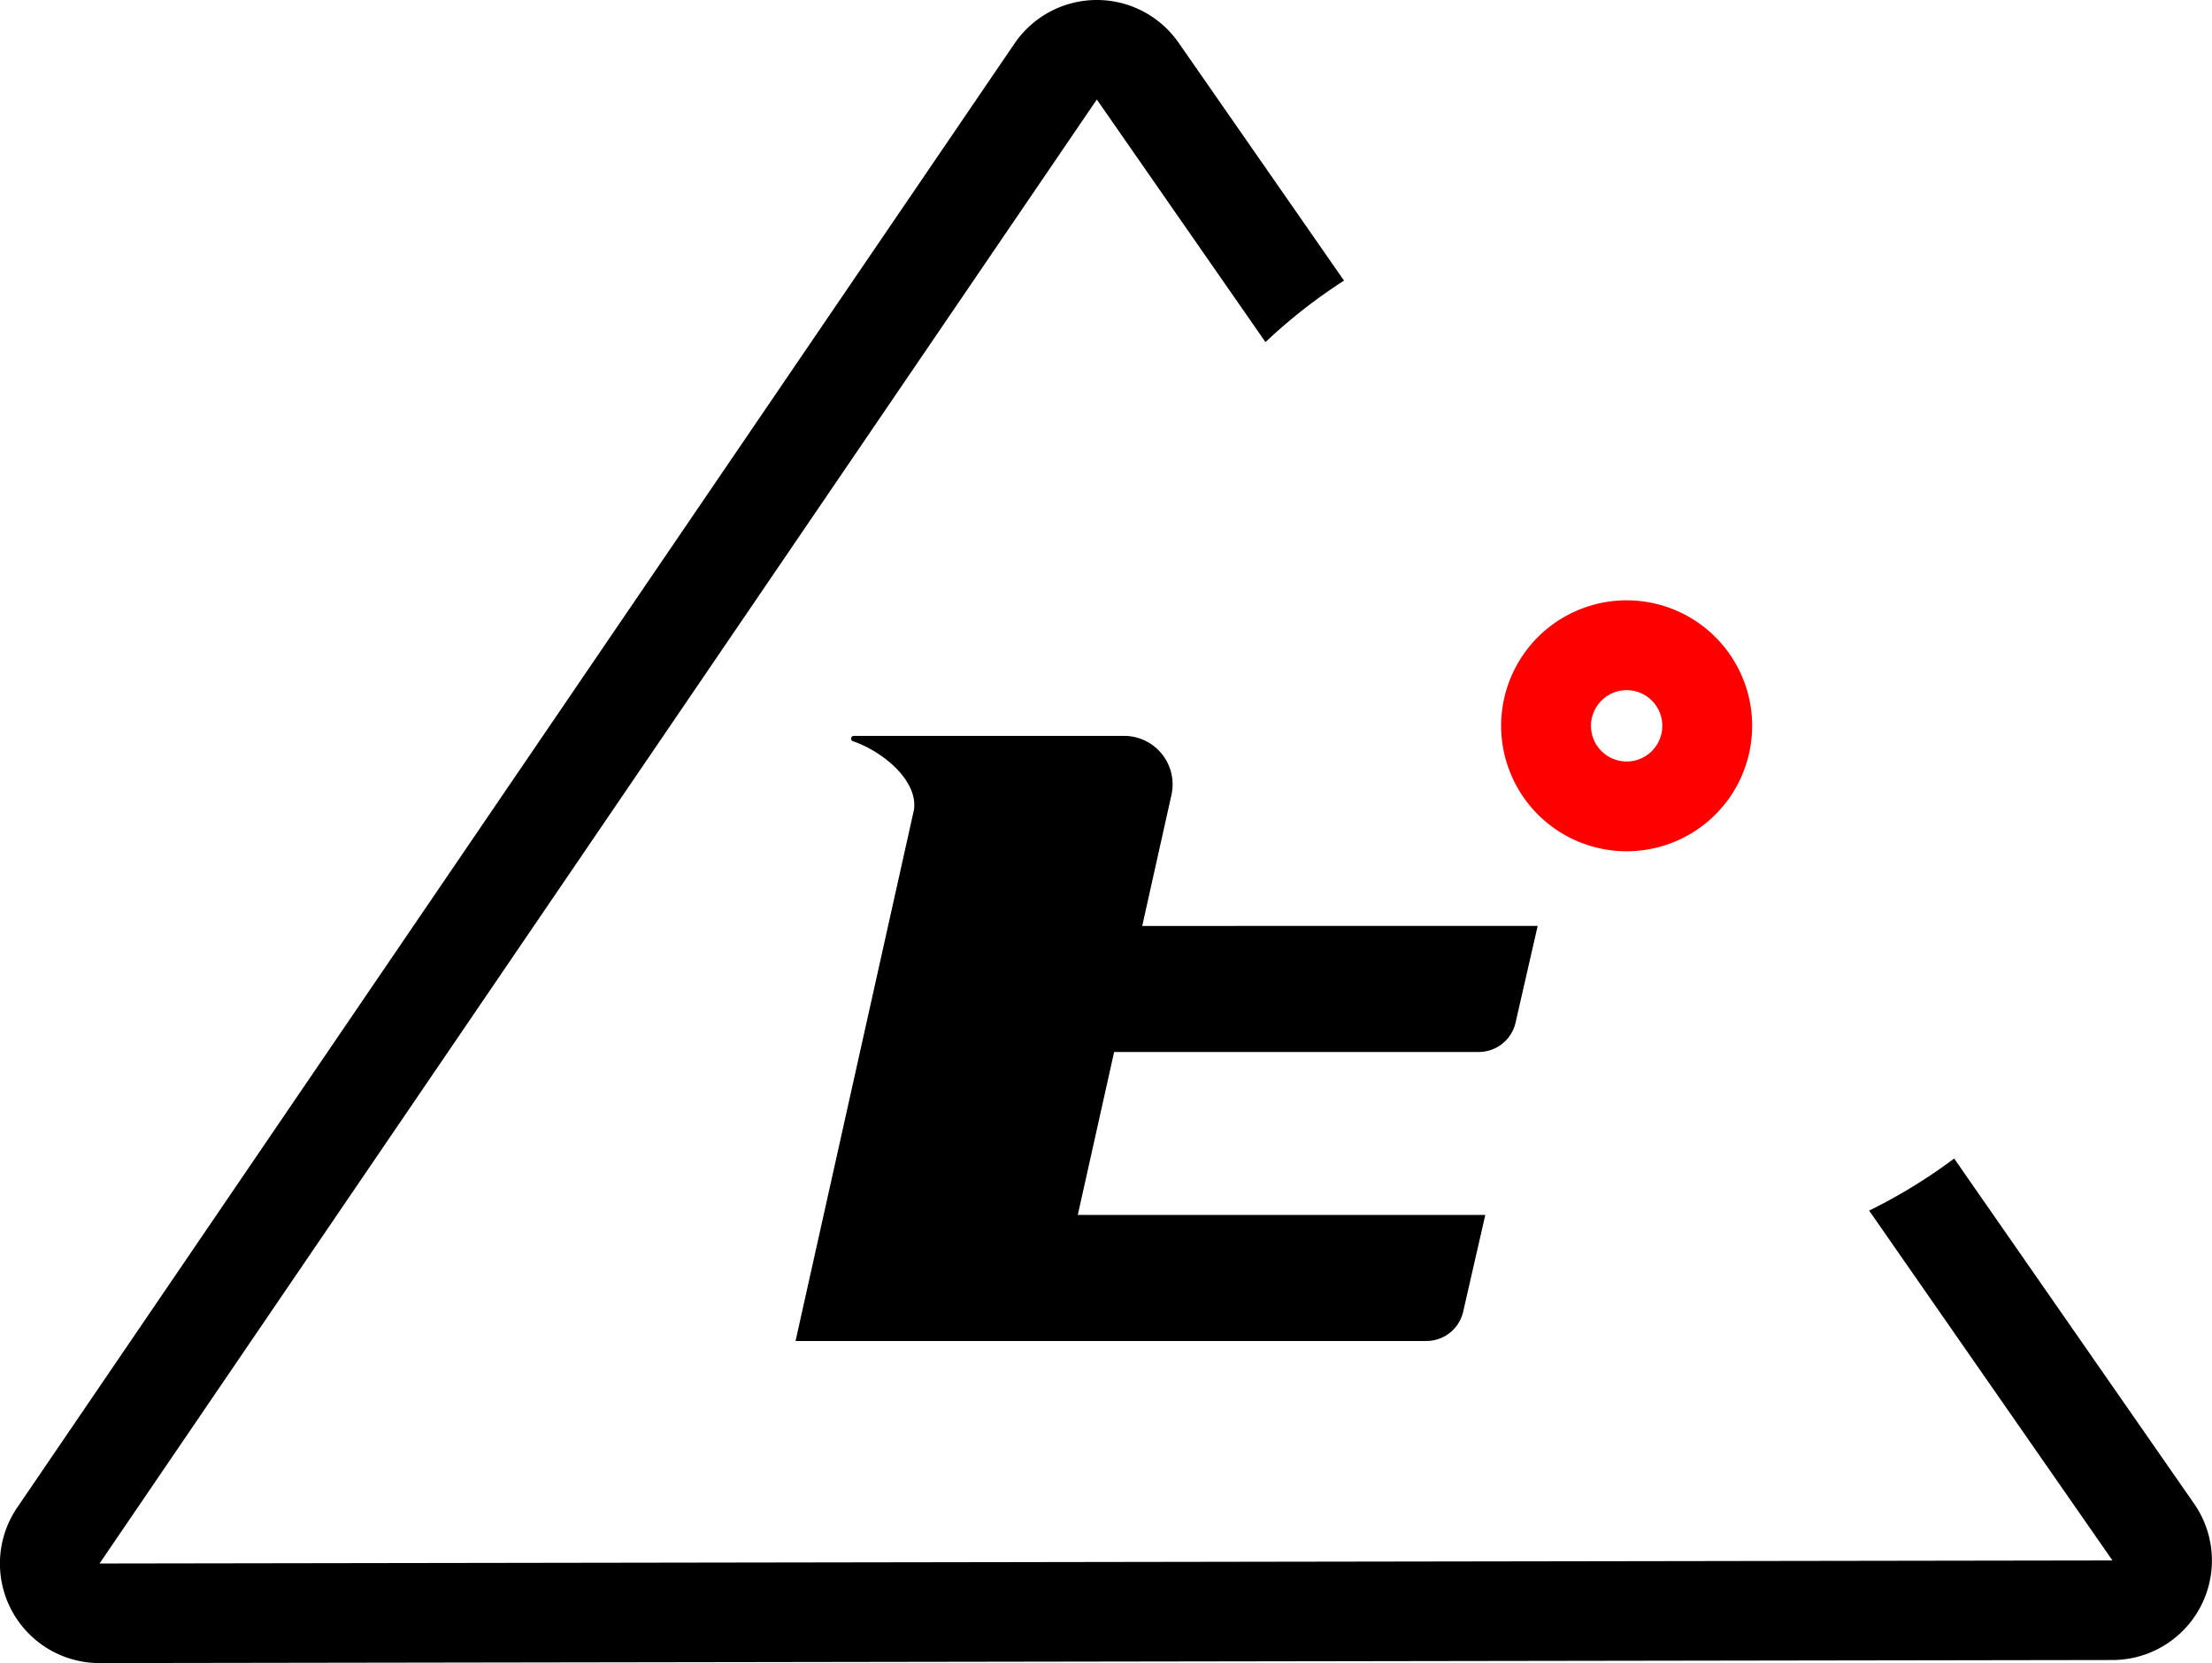 <svg id="グループ_214" data-name="グループ 214" xmlns="http://www.w3.org/2000/svg" xmlns:xlink="http://www.w3.org/1999/xlink" width="80" height="60.163" viewBox="0 0 80 60.163">
  <defs>
    <clipPath id="clip-path">
      <rect id="長方形_200" data-name="長方形 200" width="80" height="60.163" fill="none"/>
    </clipPath>
  </defs>
  <g id="グループ_213" data-name="グループ 213" clip-path="url(#clip-path)">
    <path id="パス_10" data-name="パス 10" d="M79.355,54.4l-8.68-12.49A19.359,19.359,0,0,1,67.6,43.794l8.8,12.656-72.8.111L39.668,3.6l6.1,8.776a19.385,19.385,0,0,1,2.84-2.225L42.626,1.546A3.6,3.6,0,0,0,39.668,0h-.017a3.6,3.6,0,0,0-2.96,1.575L.624,54.534A3.6,3.6,0,0,0,3.6,60.163h.005l72.8-.111A3.6,3.6,0,0,0,79.355,54.4" transform="translate(0)"/>
    <path id="パス_11" data-name="パス 11" d="M172.865,70.584a1.29,1.29,0,1,1-1.29,1.29,1.291,1.291,0,0,1,1.29-1.29m0-3.25a4.539,4.539,0,1,0,4.539,4.539,4.539,4.539,0,0,0-4.539-4.539" transform="translate(-114.035 -45.617)" fill="red"/>
    <path id="パス_12" data-name="パス 12" d="M101.744,89.412l1.057-4.74a1.755,1.755,0,0,0-1.712-2.136H91.3a.1.1,0,0,0-.031.188c1.125.384,2.378,1.452,2.218,2.494l-4.281,19.208H112.02a1.366,1.366,0,0,0,1.332-1.061l.8-3.5H99.414l1.314-5.894h13.187a1.366,1.366,0,0,0,1.331-1.061l.8-3.5Z" transform="translate(-60.434 -55.915)"/>
  </g>
</svg>
